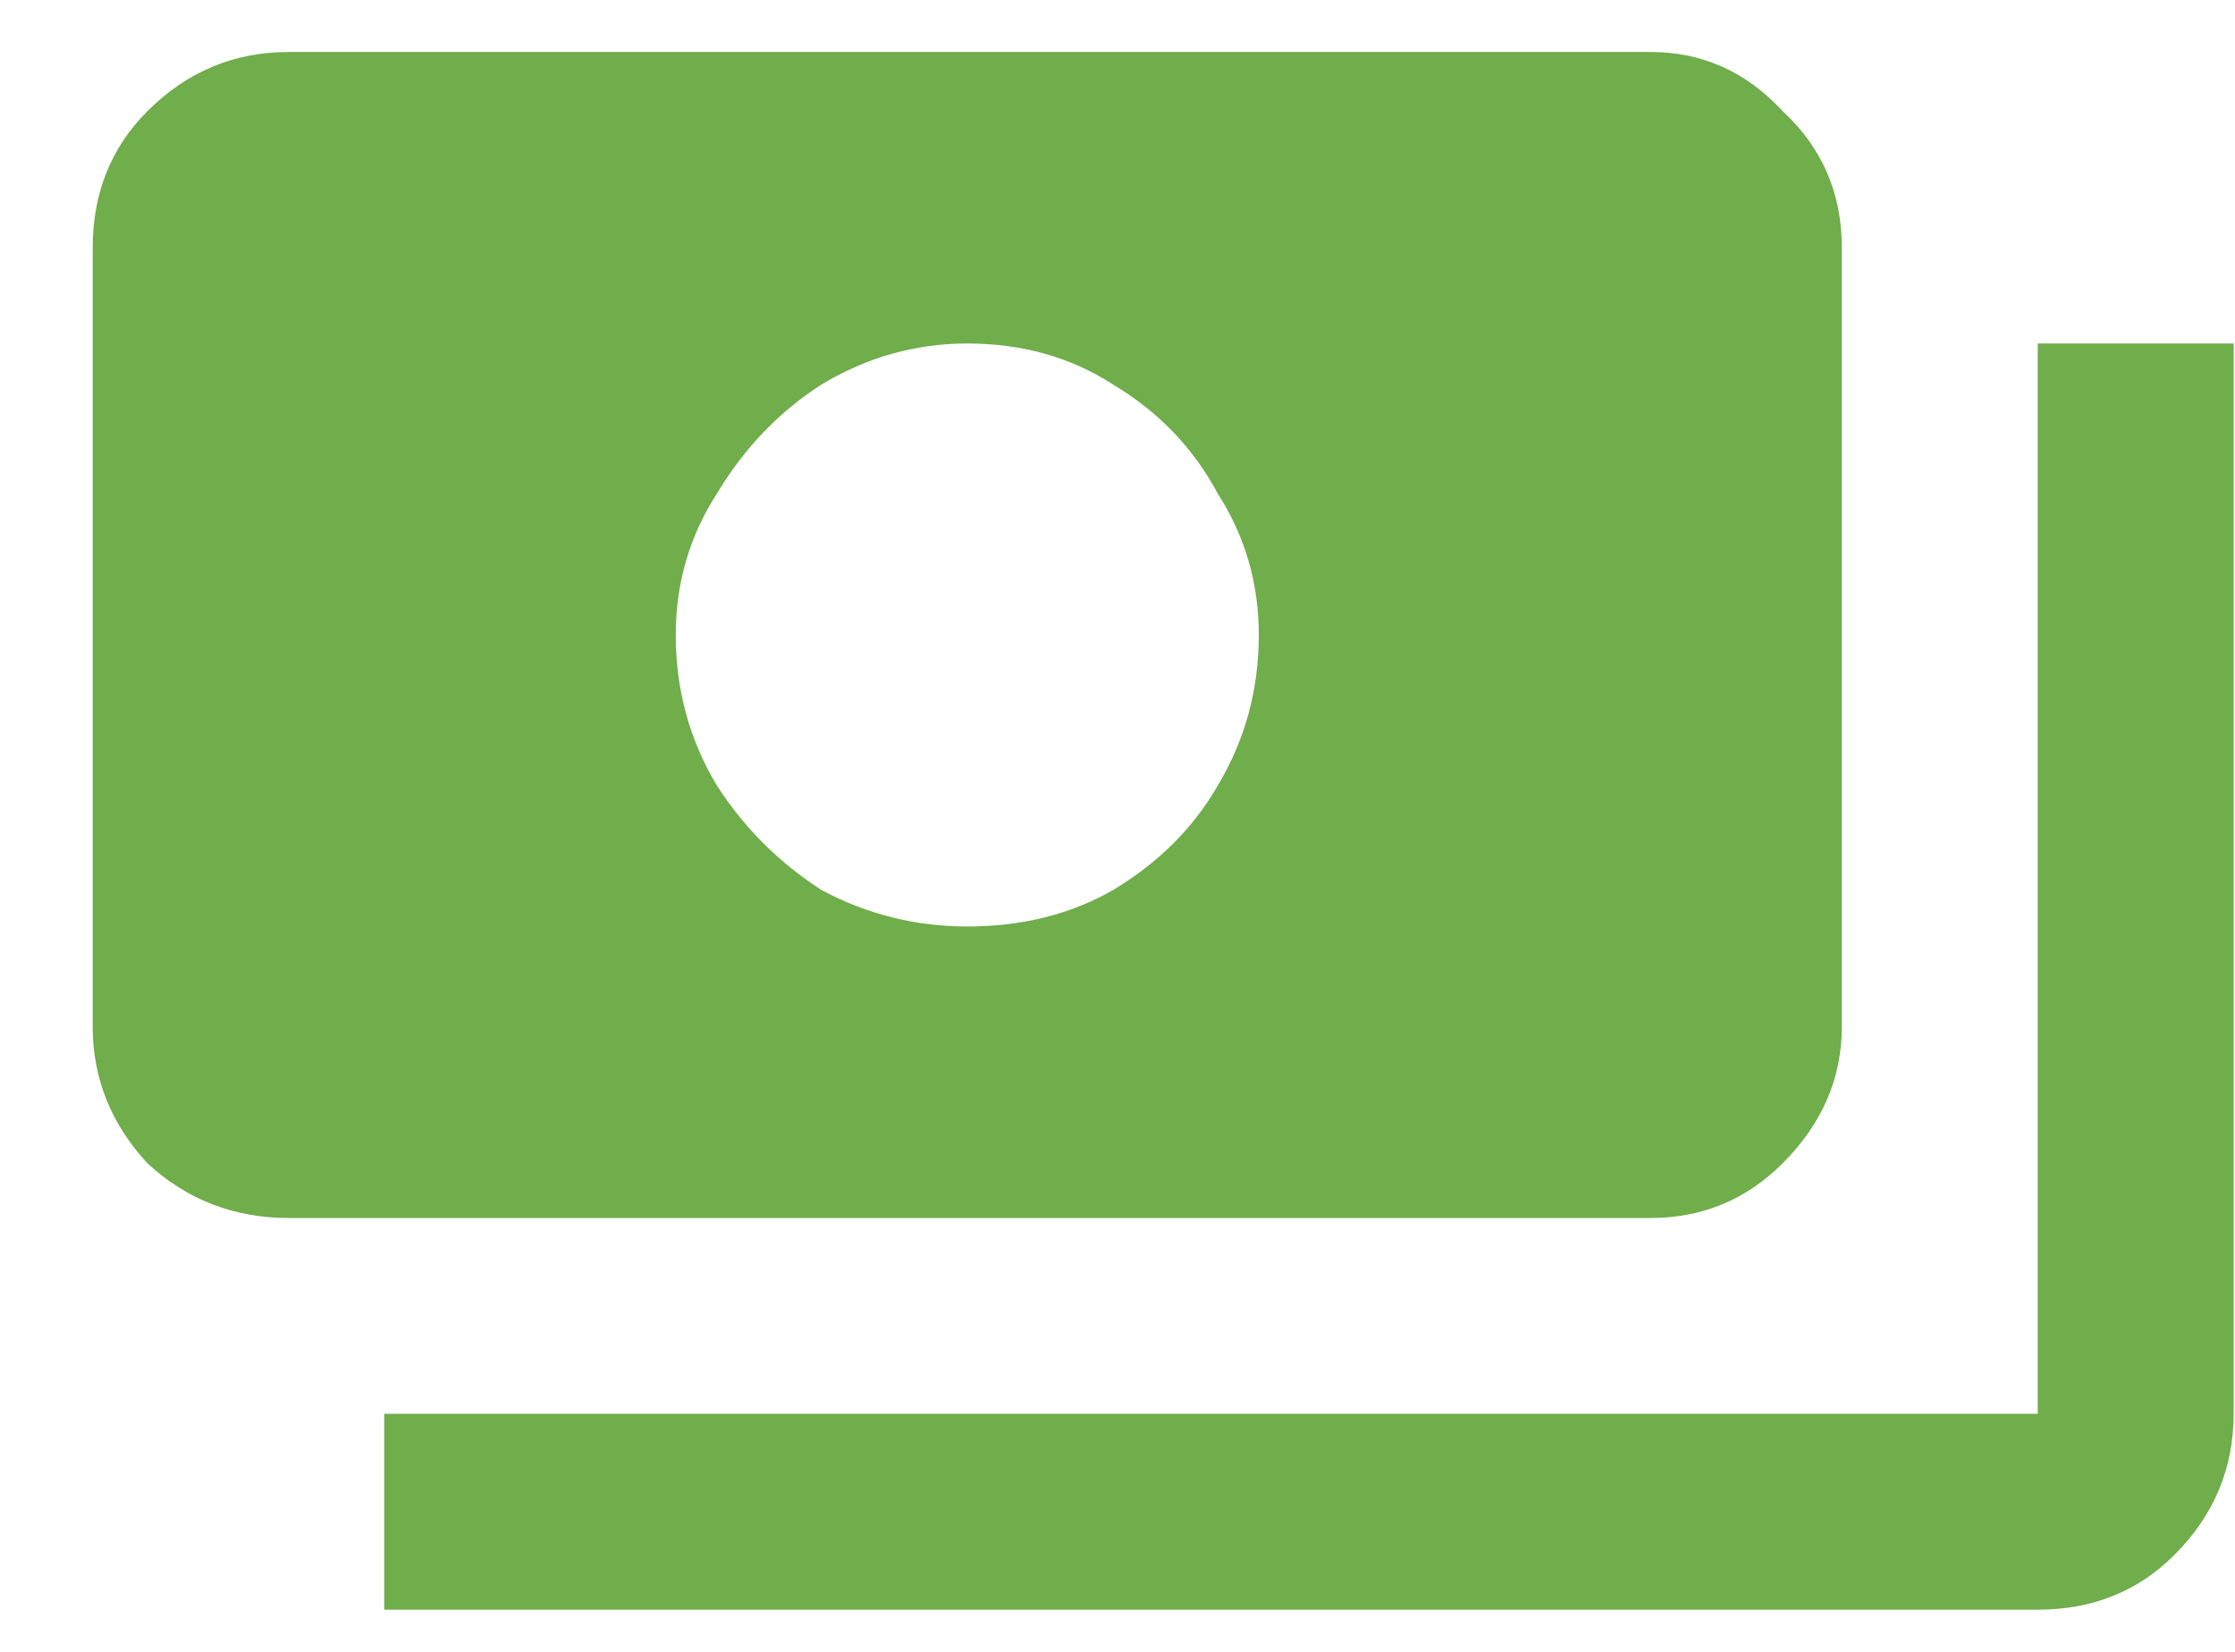 <svg width="23" height="17" viewBox="0 0 23 17" fill="none" xmlns="http://www.w3.org/2000/svg">
<path d="M18.954 10.566C18.954 11.097 18.751 11.566 18.345 11.972C17.97 12.347 17.517 12.535 16.986 12.535H2.97C2.408 12.535 1.923 12.347 1.517 11.972C1.142 11.566 0.954 11.097 0.954 10.566V2.55C0.954 1.988 1.142 1.519 1.517 1.144C1.923 0.738 2.408 0.535 2.97 0.535H16.986C17.517 0.535 17.97 0.738 18.345 1.144C18.751 1.519 18.954 1.988 18.954 2.55V10.566ZM9.954 9.535C10.517 9.535 11.017 9.41 11.454 9.16C11.923 8.878 12.283 8.519 12.533 8.082C12.814 7.613 12.954 7.097 12.954 6.535C12.954 6.003 12.814 5.519 12.533 5.082C12.283 4.613 11.923 4.238 11.454 3.957C11.017 3.675 10.517 3.535 9.954 3.535C9.423 3.535 8.923 3.675 8.454 3.957C8.017 4.238 7.657 4.613 7.376 5.082C7.095 5.519 6.954 6.003 6.954 6.535C6.954 7.097 7.095 7.613 7.376 8.082C7.657 8.519 8.017 8.878 8.454 9.16C8.923 9.41 9.423 9.535 9.954 9.535ZM22.986 3.535H20.97V14.55H3.954V16.566H20.97C21.532 16.566 22.001 16.378 22.376 16.003C22.782 15.597 22.986 15.113 22.986 14.55V3.535Z" fill="#70AD4B"/>
</svg>
